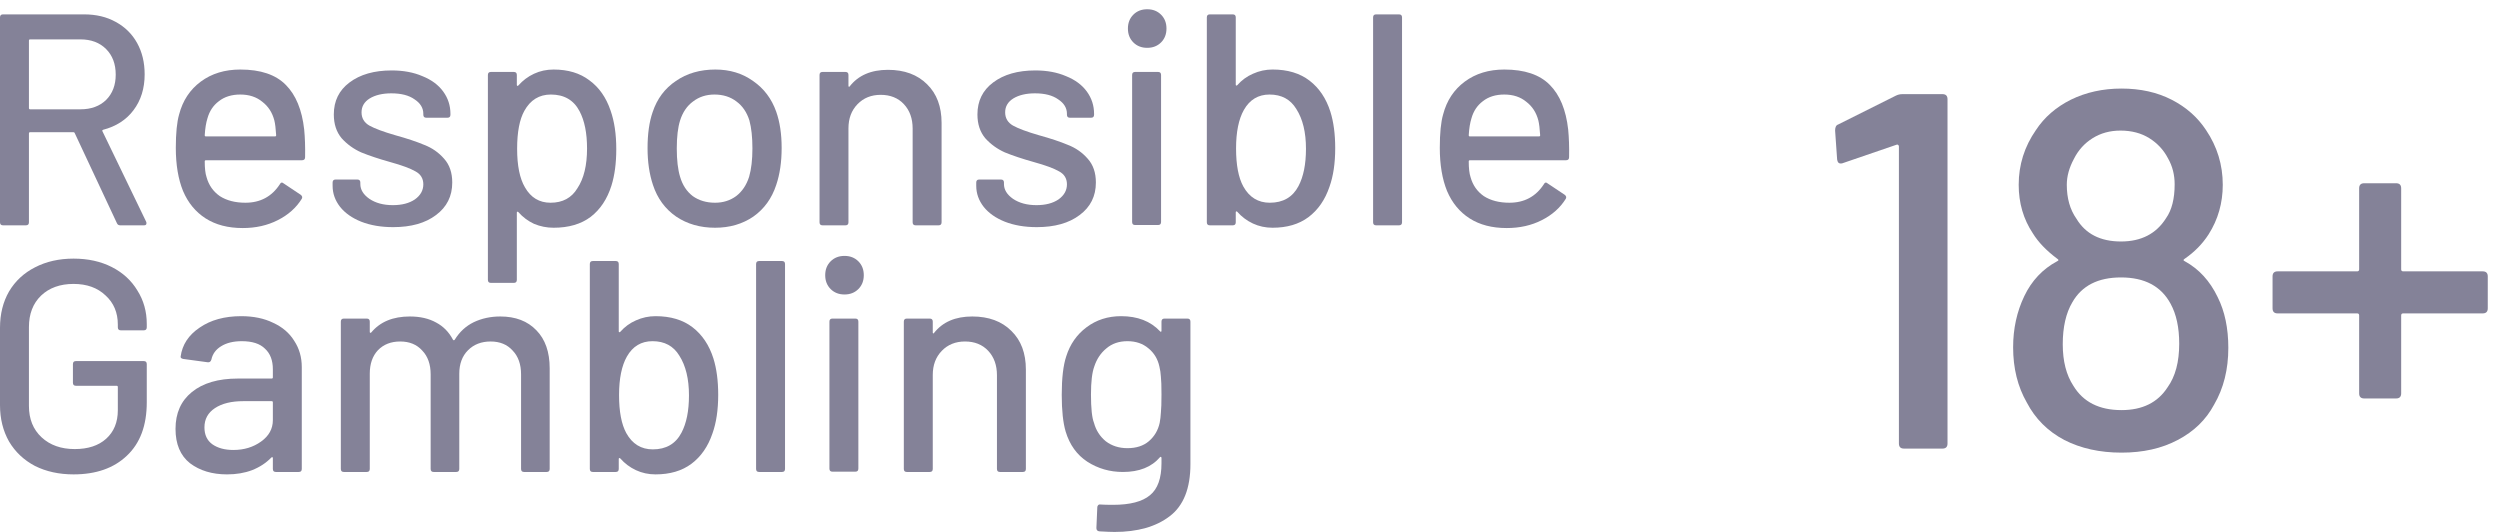 <svg width="188" height="40" viewBox="0 0 188 40" fill="none" xmlns="http://www.w3.org/2000/svg">
    <path d="M117.927 9.738C117.988 10.358 118.011 11.053 117.995 11.823C117.995 11.974 117.92 12.05 117.769 12.05H110.54C110.479 12.05 110.449 12.08 110.449 12.14C110.449 12.654 110.494 13.047 110.585 13.319C110.751 13.923 111.083 14.399 111.582 14.747C112.096 15.079 112.738 15.245 113.508 15.245C114.626 15.245 115.488 14.784 116.092 13.863C116.167 13.712 116.266 13.689 116.386 13.795L117.678 14.656C117.784 14.747 117.807 14.845 117.746 14.951C117.323 15.63 116.719 16.167 115.933 16.56C115.163 16.952 114.286 17.149 113.304 17.149C112.201 17.149 111.272 16.907 110.517 16.424C109.762 15.94 109.195 15.253 108.817 14.361C108.455 13.47 108.273 12.39 108.273 11.121C108.273 10.018 108.356 9.179 108.523 8.605C108.795 7.563 109.338 6.739 110.154 6.135C110.97 5.531 111.96 5.229 113.123 5.229C114.649 5.229 115.79 5.614 116.545 6.384C117.3 7.14 117.761 8.258 117.927 9.738ZM113.123 7.109C112.473 7.109 111.937 7.276 111.514 7.608C111.091 7.925 110.804 8.356 110.653 8.9C110.547 9.232 110.479 9.655 110.449 10.169C110.449 10.229 110.479 10.259 110.54 10.259H115.729C115.79 10.259 115.82 10.229 115.82 10.169C115.79 9.67 115.744 9.3 115.684 9.058C115.533 8.469 115.231 8.001 114.777 7.653C114.339 7.291 113.788 7.109 113.123 7.109Z"
          fill="#848298"/>
    <path d="M103.484 16.945C103.333 16.945 103.257 16.869 103.257 16.718V1.308C103.257 1.157 103.333 1.081 103.484 1.081H105.206C105.357 1.081 105.433 1.157 105.433 1.308V16.718C105.433 16.869 105.357 16.945 105.206 16.945H103.484Z"
          fill="#848298"/>
    <path d="M100.045 8.401C100.287 9.172 100.408 10.086 100.408 11.143C100.408 12.276 100.264 13.243 99.977 14.044C99.645 15.026 99.116 15.789 98.391 16.333C97.681 16.862 96.782 17.126 95.694 17.126C95.165 17.126 94.674 17.02 94.221 16.809C93.768 16.597 93.375 16.303 93.042 15.925C93.012 15.895 92.982 15.887 92.952 15.902C92.937 15.917 92.929 15.94 92.929 15.97V16.718C92.929 16.869 92.854 16.945 92.703 16.945H90.98C90.829 16.945 90.754 16.869 90.754 16.718V1.308C90.754 1.157 90.829 1.081 90.98 1.081H92.703C92.854 1.081 92.929 1.157 92.929 1.308V6.361C92.929 6.392 92.937 6.414 92.952 6.429C92.982 6.444 93.012 6.437 93.042 6.407C93.375 6.029 93.768 5.742 94.221 5.546C94.689 5.334 95.18 5.228 95.694 5.228C96.827 5.228 97.756 5.508 98.481 6.067C99.207 6.626 99.728 7.404 100.045 8.401ZM97.643 13.999C98.02 13.289 98.209 12.352 98.209 11.188C98.209 9.95 97.968 8.952 97.484 8.197C97.046 7.472 96.374 7.109 95.467 7.109C94.621 7.109 93.979 7.495 93.541 8.265C93.148 8.96 92.952 9.927 92.952 11.166C92.952 12.405 93.133 13.357 93.496 14.021C93.949 14.837 94.614 15.245 95.49 15.245C96.487 15.245 97.205 14.829 97.643 13.999Z"
          fill="#848298"/>
    <path d="M86.269 3.597C85.846 3.597 85.499 3.461 85.227 3.189C84.955 2.917 84.819 2.569 84.819 2.146C84.819 1.723 84.955 1.376 85.227 1.104C85.499 0.832 85.846 0.696 86.269 0.696C86.692 0.696 87.04 0.832 87.312 1.104C87.584 1.376 87.719 1.723 87.719 2.146C87.719 2.569 87.584 2.917 87.312 3.189C87.04 3.461 86.692 3.597 86.269 3.597ZM85.363 16.922C85.212 16.922 85.136 16.847 85.136 16.695V5.636C85.136 5.485 85.212 5.41 85.363 5.41H87.085C87.236 5.41 87.312 5.485 87.312 5.636V16.695C87.312 16.847 87.236 16.922 87.085 16.922H85.363Z"
          fill="#848298"/>
    <path d="M77.968 17.081C77.061 17.081 76.261 16.945 75.566 16.673C74.886 16.401 74.357 16.031 73.979 15.562C73.602 15.079 73.413 14.55 73.413 13.976V13.727C73.413 13.576 73.488 13.5 73.639 13.5H75.271C75.422 13.5 75.498 13.576 75.498 13.727V13.84C75.498 14.263 75.724 14.633 76.177 14.951C76.646 15.268 77.235 15.427 77.945 15.427C78.625 15.427 79.177 15.283 79.6 14.996C80.022 14.694 80.234 14.316 80.234 13.863C80.234 13.425 80.038 13.1 79.645 12.888C79.252 12.662 78.618 12.428 77.741 12.186C76.88 11.944 76.155 11.702 75.566 11.461C74.992 11.204 74.501 10.849 74.093 10.396C73.7 9.927 73.503 9.33 73.503 8.605C73.503 7.593 73.896 6.792 74.682 6.203C75.483 5.599 76.54 5.297 77.855 5.297C78.731 5.297 79.501 5.44 80.166 5.727C80.846 5.999 81.367 6.384 81.73 6.883C82.092 7.381 82.274 7.94 82.274 8.56V8.628C82.274 8.779 82.198 8.854 82.047 8.854H80.461C80.31 8.854 80.234 8.779 80.234 8.628V8.56C80.234 8.122 80.015 7.759 79.577 7.472C79.154 7.17 78.572 7.019 77.832 7.019C77.167 7.019 76.623 7.147 76.2 7.404C75.792 7.661 75.588 8.008 75.588 8.447C75.588 8.885 75.785 9.217 76.177 9.444C76.585 9.67 77.235 9.912 78.126 10.169C79.003 10.411 79.728 10.652 80.302 10.894C80.891 11.121 81.39 11.468 81.798 11.937C82.206 12.39 82.41 12.986 82.41 13.727C82.41 14.754 82.002 15.57 81.186 16.174C80.385 16.779 79.312 17.081 77.968 17.081Z"
          fill="#848298"/>
    <path d="M66.773 5.251C68.012 5.251 68.994 5.614 69.719 6.339C70.444 7.049 70.807 8.016 70.807 9.24V16.718C70.807 16.869 70.731 16.945 70.58 16.945H68.858C68.707 16.945 68.631 16.869 68.631 16.718V9.67C68.631 8.915 68.412 8.303 67.974 7.835C67.536 7.366 66.954 7.132 66.229 7.132C65.519 7.132 64.937 7.366 64.484 7.835C64.031 8.303 63.804 8.907 63.804 9.648V16.718C63.804 16.869 63.729 16.945 63.578 16.945H61.855C61.704 16.945 61.629 16.869 61.629 16.718V5.636C61.629 5.485 61.704 5.41 61.855 5.41H63.578C63.729 5.41 63.804 5.485 63.804 5.636V6.452C63.804 6.482 63.812 6.505 63.827 6.52C63.857 6.535 63.88 6.528 63.895 6.498C64.544 5.667 65.504 5.251 66.773 5.251Z"
          fill="#848298"/>
    <path d="M53.772 17.126C52.654 17.126 51.679 16.847 50.849 16.288C50.017 15.714 49.436 14.92 49.103 13.908C48.831 13.092 48.696 12.171 48.696 11.143C48.696 10.071 48.824 9.164 49.081 8.424C49.413 7.427 49.995 6.649 50.826 6.09C51.657 5.516 52.646 5.229 53.794 5.229C54.882 5.229 55.827 5.516 56.627 6.09C57.443 6.649 58.025 7.419 58.372 8.401C58.644 9.172 58.78 10.078 58.78 11.121C58.78 12.178 58.644 13.107 58.372 13.908C58.04 14.92 57.466 15.714 56.65 16.288C55.834 16.847 54.875 17.126 53.772 17.126ZM53.772 15.245C54.376 15.245 54.905 15.079 55.358 14.747C55.812 14.399 56.136 13.916 56.333 13.296C56.499 12.722 56.582 12.012 56.582 11.166C56.582 10.32 56.507 9.617 56.355 9.058C56.159 8.439 55.834 7.963 55.381 7.631C54.928 7.283 54.376 7.109 53.727 7.109C53.107 7.109 52.571 7.283 52.117 7.631C51.664 7.963 51.34 8.439 51.143 9.058C50.977 9.587 50.894 10.29 50.894 11.166C50.894 12.042 50.977 12.752 51.143 13.296C51.324 13.916 51.642 14.399 52.095 14.747C52.563 15.079 53.122 15.245 53.772 15.245Z"
          fill="#848298"/>
    <path d="M45.914 8.311C46.201 9.126 46.344 10.093 46.344 11.211C46.344 12.269 46.223 13.183 45.982 13.954C45.664 14.966 45.143 15.751 44.418 16.31C43.693 16.854 42.764 17.126 41.63 17.126C41.117 17.126 40.626 17.028 40.157 16.832C39.704 16.62 39.311 16.325 38.979 15.948C38.949 15.918 38.919 15.91 38.888 15.925C38.873 15.94 38.866 15.963 38.866 15.993V21.047C38.866 21.198 38.79 21.273 38.639 21.273H36.917C36.766 21.273 36.69 21.198 36.69 21.047V5.636C36.69 5.485 36.766 5.41 36.917 5.41H38.639C38.79 5.41 38.866 5.485 38.866 5.636V6.384C38.866 6.415 38.873 6.437 38.888 6.452C38.919 6.467 38.949 6.46 38.979 6.43C39.311 6.052 39.704 5.757 40.157 5.546C40.611 5.334 41.102 5.229 41.63 5.229C42.718 5.229 43.617 5.5 44.327 6.044C45.052 6.573 45.581 7.329 45.914 8.311ZM43.421 14.157C43.904 13.432 44.146 12.435 44.146 11.166C44.146 10.003 43.957 9.066 43.579 8.356C43.141 7.525 42.424 7.109 41.426 7.109C40.55 7.109 39.885 7.517 39.432 8.333C39.07 8.983 38.888 9.935 38.888 11.189C38.888 12.458 39.085 13.425 39.477 14.089C39.916 14.86 40.558 15.245 41.404 15.245C42.31 15.245 42.983 14.883 43.421 14.157Z"
          fill="#848298"/>
    <path d="M29.567 17.081C28.661 17.081 27.86 16.945 27.165 16.673C26.485 16.401 25.956 16.031 25.579 15.562C25.201 15.079 25.012 14.55 25.012 13.976V13.727C25.012 13.576 25.088 13.5 25.239 13.5H26.87C27.022 13.5 27.097 13.576 27.097 13.727V13.84C27.097 14.263 27.324 14.633 27.777 14.951C28.245 15.268 28.835 15.427 29.545 15.427C30.224 15.427 30.776 15.283 31.199 14.996C31.622 14.694 31.834 14.316 31.834 13.863C31.834 13.425 31.637 13.1 31.244 12.888C30.852 12.662 30.217 12.428 29.341 12.186C28.48 11.944 27.754 11.702 27.165 11.461C26.591 11.204 26.1 10.849 25.692 10.396C25.299 9.927 25.103 9.33 25.103 8.605C25.103 7.593 25.496 6.792 26.281 6.203C27.082 5.599 28.14 5.297 29.454 5.297C30.33 5.297 31.101 5.44 31.765 5.727C32.445 5.999 32.967 6.384 33.329 6.883C33.692 7.381 33.873 7.94 33.873 8.56V8.628C33.873 8.779 33.798 8.854 33.647 8.854H32.06C31.909 8.854 31.834 8.779 31.834 8.628V8.56C31.834 8.122 31.614 7.759 31.176 7.472C30.753 7.17 30.172 7.019 29.431 7.019C28.767 7.019 28.223 7.147 27.8 7.404C27.392 7.661 27.188 8.008 27.188 8.447C27.188 8.885 27.384 9.217 27.777 9.444C28.185 9.67 28.835 9.912 29.726 10.169C30.602 10.411 31.327 10.652 31.901 10.894C32.491 11.121 32.989 11.468 33.397 11.937C33.805 12.39 34.009 12.986 34.009 13.727C34.009 14.754 33.601 15.57 32.785 16.174C31.985 16.779 30.912 17.081 29.567 17.081Z"
          fill="#848298"/>
    <path d="M22.875 9.738C22.935 10.358 22.958 11.053 22.943 11.823C22.943 11.974 22.867 12.05 22.716 12.05H15.487C15.426 12.05 15.396 12.08 15.396 12.14C15.396 12.654 15.441 13.047 15.532 13.319C15.698 13.923 16.031 14.399 16.529 14.747C17.043 15.079 17.685 15.245 18.456 15.245C19.573 15.245 20.435 14.784 21.039 13.863C21.115 13.712 21.213 13.689 21.334 13.795L22.625 14.656C22.731 14.747 22.754 14.845 22.693 14.951C22.27 15.63 21.666 16.167 20.88 16.56C20.11 16.952 19.234 17.149 18.252 17.149C17.149 17.149 16.22 16.907 15.464 16.424C14.709 15.94 14.142 15.253 13.764 14.361C13.402 13.47 13.221 12.39 13.221 11.121C13.221 10.018 13.304 9.179 13.47 8.605C13.742 7.563 14.286 6.739 15.101 6.135C15.917 5.531 16.907 5.229 18.07 5.229C19.596 5.229 20.737 5.614 21.492 6.384C22.248 7.14 22.709 8.258 22.875 9.738ZM18.07 7.109C17.421 7.109 16.884 7.276 16.461 7.608C16.038 7.925 15.751 8.356 15.6 8.9C15.494 9.232 15.426 9.655 15.396 10.169C15.396 10.229 15.426 10.259 15.487 10.259H20.676C20.737 10.259 20.767 10.229 20.767 10.169C20.737 9.67 20.692 9.3 20.631 9.058C20.48 8.469 20.178 8.001 19.725 7.653C19.287 7.291 18.735 7.109 18.07 7.109Z"
          fill="#848298"/>
    <path d="M9.042 16.945C8.921 16.945 8.838 16.892 8.793 16.786L5.62 10.01C5.605 9.965 5.575 9.942 5.53 9.942H2.266C2.206 9.942 2.176 9.972 2.176 10.033V16.718C2.176 16.869 2.1 16.945 1.949 16.945H0.227C0.076 16.945 0 16.869 0 16.718V1.308C0 1.157 0.076 1.081 0.227 1.081H6.323C7.229 1.081 8.022 1.27 8.702 1.648C9.397 2.025 9.934 2.554 10.311 3.234C10.689 3.914 10.878 4.7 10.878 5.591C10.878 6.648 10.598 7.547 10.039 8.288C9.495 9.013 8.732 9.504 7.75 9.761C7.69 9.791 7.675 9.829 7.705 9.874L10.991 16.673C11.006 16.703 11.014 16.741 11.014 16.786C11.014 16.892 10.953 16.945 10.832 16.945H9.042ZM2.266 2.962C2.206 2.962 2.176 2.992 2.176 3.053V8.129C2.176 8.189 2.206 8.22 2.266 8.22H6.051C6.852 8.22 7.494 7.986 7.977 7.517C8.461 7.034 8.702 6.399 8.702 5.614C8.702 4.813 8.461 4.171 7.977 3.687C7.494 3.204 6.852 2.962 6.051 2.962H2.266Z"
          fill="#848298"/>
    <path d="M87.344 24.184C87.344 24.033 87.42 23.957 87.571 23.957H89.293C89.444 23.957 89.52 24.033 89.52 24.184V34.903C89.52 36.731 88.999 38.038 87.956 38.824C86.929 39.609 85.546 40.002 83.809 40.002C83.567 40.002 83.189 39.987 82.676 39.957C82.525 39.942 82.449 39.859 82.449 39.708L82.517 38.144C82.517 38.084 82.54 38.031 82.585 37.985C82.63 37.94 82.691 37.925 82.766 37.94C82.978 37.955 83.288 37.963 83.695 37.963C84.98 37.963 85.909 37.721 86.483 37.237C87.057 36.769 87.344 35.968 87.344 34.835V34.427C87.344 34.397 87.329 34.374 87.299 34.359C87.284 34.344 87.261 34.352 87.231 34.382C86.596 35.122 85.667 35.492 84.443 35.492C83.461 35.492 82.57 35.236 81.769 34.722C80.984 34.208 80.44 33.453 80.138 32.456C79.941 31.791 79.843 30.869 79.843 29.691C79.843 28.437 79.956 27.47 80.183 26.79C80.47 25.884 80.976 25.159 81.701 24.615C82.442 24.056 83.31 23.776 84.307 23.776C85.546 23.776 86.521 24.154 87.231 24.909C87.261 24.939 87.284 24.954 87.299 24.954C87.329 24.939 87.344 24.917 87.344 24.887V24.184ZM87.208 31.799C87.254 31.557 87.284 31.3 87.299 31.028C87.329 30.756 87.344 30.303 87.344 29.668C87.344 29.034 87.329 28.588 87.299 28.331C87.284 28.059 87.246 27.802 87.186 27.561C87.065 27.002 86.793 26.548 86.37 26.201C85.947 25.838 85.418 25.657 84.783 25.657C84.149 25.657 83.62 25.838 83.197 26.201C82.774 26.548 82.472 27.002 82.29 27.561C82.124 28.014 82.041 28.716 82.041 29.668C82.041 30.711 82.117 31.421 82.268 31.799C82.419 32.358 82.713 32.818 83.152 33.181C83.605 33.528 84.149 33.702 84.783 33.702C85.448 33.702 85.984 33.528 86.392 33.181C86.815 32.818 87.087 32.358 87.208 31.799Z"
          fill="#848298"/>
    <path d="M73.112 23.799C74.351 23.799 75.333 24.161 76.058 24.887C76.784 25.597 77.146 26.564 77.146 27.787V35.266C77.146 35.417 77.071 35.492 76.92 35.492H75.197C75.046 35.492 74.971 35.417 74.971 35.266V28.218C74.971 27.462 74.752 26.851 74.314 26.382C73.875 25.914 73.294 25.68 72.569 25.68C71.859 25.68 71.277 25.914 70.824 26.382C70.37 26.851 70.144 27.455 70.144 28.195V35.266C70.144 35.417 70.068 35.492 69.917 35.492H68.195C68.044 35.492 67.968 35.417 67.968 35.266V24.184C67.968 24.033 68.044 23.957 68.195 23.957H69.917C70.068 23.957 70.144 24.033 70.144 24.184V25C70.144 25.03 70.151 25.053 70.166 25.068C70.197 25.083 70.219 25.076 70.234 25.045C70.884 24.214 71.843 23.799 73.112 23.799Z"
          fill="#848298"/>
    <path d="M63.506 22.145C63.083 22.145 62.736 22.009 62.464 21.737C62.192 21.465 62.056 21.117 62.056 20.694C62.056 20.271 62.192 19.924 62.464 19.652C62.736 19.38 63.083 19.244 63.506 19.244C63.929 19.244 64.277 19.38 64.549 19.652C64.821 19.924 64.957 20.271 64.957 20.694C64.957 21.117 64.821 21.465 64.549 21.737C64.277 22.009 63.929 22.145 63.506 22.145ZM62.6 35.47C62.449 35.47 62.373 35.394 62.373 35.243V24.184C62.373 24.033 62.449 23.957 62.6 23.957H64.322C64.473 23.957 64.549 24.033 64.549 24.184V35.243C64.549 35.394 64.473 35.47 64.322 35.47H62.6Z"
          fill="#848298"/>
    <path d="M57.085 35.492C56.934 35.492 56.858 35.417 56.858 35.266V19.855C56.858 19.704 56.934 19.629 57.085 19.629H58.807C58.958 19.629 59.034 19.704 59.034 19.855V35.266C59.034 35.417 58.958 35.492 58.807 35.492H57.085Z"
          fill="#848298"/>
    <path d="M53.646 26.949C53.888 27.719 54.009 28.633 54.009 29.691C54.009 30.824 53.865 31.791 53.578 32.592C53.246 33.574 52.717 34.337 51.992 34.88C51.282 35.409 50.383 35.674 49.295 35.674C48.766 35.674 48.275 35.568 47.822 35.356C47.369 35.145 46.976 34.85 46.644 34.473C46.614 34.442 46.583 34.435 46.553 34.45C46.538 34.465 46.53 34.488 46.53 34.518V35.266C46.53 35.417 46.455 35.492 46.304 35.492H44.581C44.43 35.492 44.355 35.417 44.355 35.266V19.855C44.355 19.704 44.43 19.629 44.581 19.629H46.304C46.455 19.629 46.53 19.704 46.53 19.855V24.909C46.53 24.939 46.538 24.962 46.553 24.977C46.583 24.992 46.614 24.985 46.644 24.954C46.976 24.577 47.369 24.29 47.822 24.093C48.291 23.882 48.782 23.776 49.295 23.776C50.428 23.776 51.358 24.055 52.083 24.614C52.808 25.174 53.329 25.952 53.646 26.949ZM51.244 32.546C51.622 31.836 51.811 30.899 51.811 29.736C51.811 28.497 51.569 27.5 51.086 26.745C50.647 26.02 49.975 25.657 49.069 25.657C48.222 25.657 47.58 26.042 47.142 26.813C46.749 27.508 46.553 28.475 46.553 29.713C46.553 30.952 46.734 31.904 47.097 32.569C47.55 33.385 48.215 33.793 49.091 33.793C50.088 33.793 50.806 33.377 51.244 32.546Z"
          fill="#848298"/>
    <path d="M37.62 23.799C38.768 23.799 39.675 24.146 40.339 24.841C41.004 25.521 41.336 26.473 41.336 27.697V35.266C41.336 35.417 41.261 35.492 41.11 35.492H39.41C39.259 35.492 39.184 35.417 39.184 35.266V28.15C39.184 27.395 38.972 26.798 38.549 26.36C38.141 25.906 37.59 25.68 36.895 25.68C36.2 25.68 35.633 25.899 35.195 26.337C34.757 26.775 34.538 27.364 34.538 28.105V35.266C34.538 35.417 34.462 35.492 34.311 35.492H32.611C32.46 35.492 32.385 35.417 32.385 35.266V28.15C32.385 27.395 32.173 26.798 31.75 26.36C31.342 25.906 30.791 25.68 30.096 25.68C29.401 25.68 28.842 25.899 28.419 26.337C28.011 26.775 27.807 27.364 27.807 28.105V35.266C27.807 35.417 27.732 35.492 27.58 35.492H25.858C25.707 35.492 25.631 35.417 25.631 35.266V24.184C25.631 24.033 25.707 23.957 25.858 23.957H27.58C27.732 23.957 27.807 24.033 27.807 24.184V24.955C27.807 24.985 27.815 25.008 27.83 25.023C27.86 25.038 27.89 25.03 27.92 25C28.585 24.199 29.552 23.799 30.821 23.799C31.592 23.799 32.249 23.95 32.793 24.252C33.337 24.539 33.76 24.97 34.062 25.544C34.107 25.604 34.153 25.604 34.198 25.544C34.56 24.955 35.036 24.517 35.626 24.229C36.23 23.942 36.895 23.799 37.62 23.799Z"
          fill="#848298"/>
    <path d="M18.139 23.776C19.061 23.776 19.862 23.942 20.541 24.275C21.236 24.592 21.765 25.045 22.128 25.634C22.506 26.209 22.694 26.866 22.694 27.606V35.266C22.694 35.417 22.619 35.492 22.468 35.492H20.745C20.594 35.492 20.519 35.417 20.519 35.266V34.45C20.519 34.374 20.481 34.359 20.406 34.405C20.013 34.812 19.529 35.13 18.955 35.356C18.396 35.568 17.769 35.674 17.074 35.674C15.956 35.674 15.027 35.394 14.287 34.835C13.562 34.261 13.199 33.4 13.199 32.252C13.199 31.073 13.607 30.152 14.423 29.487C15.254 28.807 16.41 28.467 17.89 28.467H20.428C20.489 28.467 20.519 28.437 20.519 28.377V27.765C20.519 27.1 20.323 26.586 19.93 26.224C19.552 25.846 18.97 25.657 18.185 25.657C17.55 25.657 17.029 25.785 16.621 26.042C16.228 26.284 15.986 26.616 15.896 27.039C15.851 27.191 15.76 27.259 15.624 27.243L13.788 26.994C13.637 26.964 13.569 26.903 13.584 26.813C13.705 25.921 14.181 25.196 15.012 24.637C15.843 24.063 16.885 23.776 18.139 23.776ZM17.55 33.838C18.351 33.838 19.046 33.627 19.635 33.203C20.224 32.781 20.519 32.244 20.519 31.595V30.257C20.519 30.197 20.489 30.167 20.428 30.167H18.298C17.407 30.167 16.697 30.34 16.168 30.688C15.639 31.035 15.374 31.519 15.374 32.138C15.374 32.697 15.571 33.12 15.964 33.407C16.372 33.694 16.901 33.838 17.55 33.838Z"
          fill="#848298"/>
    <path d="M5.53 35.674C4.442 35.674 3.475 35.462 2.629 35.039C1.798 34.601 1.148 33.989 0.68 33.203C0.227 32.403 0 31.489 0 30.461V24.66C0 23.617 0.227 22.703 0.68 21.918C1.148 21.132 1.798 20.528 2.629 20.105C3.475 19.667 4.442 19.448 5.53 19.448C6.617 19.448 7.577 19.659 8.408 20.082C9.239 20.505 9.881 21.094 10.334 21.85C10.802 22.59 11.037 23.428 11.037 24.365V24.614C11.037 24.766 10.961 24.841 10.81 24.841H9.088C8.936 24.841 8.861 24.766 8.861 24.614V24.41C8.861 23.504 8.551 22.771 7.932 22.212C7.327 21.638 6.527 21.351 5.53 21.351C4.517 21.351 3.701 21.646 3.082 22.235C2.478 22.824 2.176 23.61 2.176 24.592V30.529C2.176 31.511 2.493 32.297 3.127 32.886C3.762 33.475 4.593 33.77 5.62 33.77C6.617 33.77 7.403 33.513 7.977 32.999C8.566 32.471 8.861 31.753 8.861 30.847V29.102C8.861 29.041 8.831 29.011 8.77 29.011H5.711C5.56 29.011 5.484 28.935 5.484 28.784V27.379C5.484 27.228 5.56 27.153 5.711 27.153H10.81C10.961 27.153 11.037 27.228 11.037 27.379V30.257C11.037 31.995 10.538 33.332 9.541 34.269C8.559 35.205 7.222 35.674 5.53 35.674Z"
          fill="#848298"/>
    <path d="M142.569 7.193C142.722 7.117 142.887 7.079 143.064 7.079H146.073C146.327 7.079 146.453 7.206 146.453 7.46V33.353C146.453 33.607 146.327 33.734 146.073 33.734H143.179C142.925 33.734 142.798 33.607 142.798 33.353V11.001C142.798 10.95 142.773 10.912 142.722 10.887C142.696 10.861 142.658 10.861 142.608 10.887L138.609 12.257C138.558 12.283 138.495 12.296 138.419 12.296C138.267 12.296 138.178 12.194 138.152 11.991L138 9.82C138 9.567 138.076 9.414 138.228 9.363L142.569 7.193Z"
          fill="#848298"/>
    <path d="M166.771 22.348C167.304 23.414 167.57 24.684 167.57 26.156C167.57 27.781 167.215 29.202 166.504 30.421C165.895 31.563 164.981 32.452 163.763 33.086C162.569 33.721 161.161 34.038 159.536 34.038C157.911 34.038 156.477 33.721 155.233 33.086C153.989 32.426 153.05 31.487 152.415 30.269C151.73 29.075 151.387 27.692 151.387 26.118C151.387 24.722 151.666 23.44 152.225 22.272C152.783 21.104 153.608 20.229 154.7 19.645C154.827 19.594 154.827 19.53 154.7 19.454C153.887 18.845 153.278 18.21 152.872 17.55C152.161 16.484 151.806 15.266 151.806 13.895C151.806 12.397 152.237 11.026 153.101 9.782C153.735 8.818 154.611 8.056 155.728 7.498C156.87 6.939 158.14 6.66 159.536 6.66C160.957 6.66 162.214 6.939 163.306 7.498C164.397 8.056 165.26 8.818 165.895 9.782C166.733 11.026 167.152 12.397 167.152 13.895C167.152 15.266 166.796 16.509 166.085 17.627C165.628 18.337 165.032 18.947 164.296 19.454C164.169 19.53 164.169 19.594 164.296 19.645C165.362 20.229 166.187 21.13 166.771 22.348ZM155.956 11.953C155.601 12.613 155.423 13.26 155.423 13.895C155.423 14.91 155.664 15.761 156.147 16.446C156.832 17.588 157.949 18.16 159.498 18.16C161.021 18.16 162.151 17.576 162.887 16.408C163.318 15.799 163.534 14.948 163.534 13.857C163.534 13.146 163.369 12.499 163.039 11.915C162.709 11.28 162.239 10.772 161.63 10.392C161.021 10.011 160.297 9.82 159.46 9.82C158.673 9.82 157.975 10.011 157.365 10.392C156.756 10.772 156.286 11.293 155.956 11.953ZM163.001 29.126C163.585 28.314 163.877 27.222 163.877 25.852C163.877 24.633 163.661 23.63 163.229 22.843C162.519 21.523 161.275 20.863 159.498 20.863C157.772 20.863 156.553 21.485 155.842 22.729C155.36 23.541 155.119 24.595 155.119 25.89C155.119 27.159 155.385 28.2 155.918 29.012C156.655 30.23 157.86 30.84 159.536 30.84C161.11 30.84 162.265 30.269 163.001 29.126Z"
          fill="#848298"/>
    <path d="M186.699 20.406C186.953 20.406 187.08 20.533 187.08 20.787V23.186C187.08 23.44 186.953 23.567 186.699 23.567H180.721C180.619 23.567 180.568 23.617 180.568 23.719V29.583C180.568 29.837 180.441 29.964 180.188 29.964H177.789C177.535 29.964 177.408 29.837 177.408 29.583V23.719C177.408 23.617 177.357 23.567 177.255 23.567H171.277C171.023 23.567 170.896 23.44 170.896 23.186V20.787C170.896 20.533 171.023 20.406 171.277 20.406H177.255C177.357 20.406 177.408 20.355 177.408 20.254V14.161C177.408 13.908 177.535 13.78 177.789 13.78H180.188C180.441 13.78 180.568 13.908 180.568 14.161V20.254C180.568 20.355 180.619 20.406 180.721 20.406H186.699Z"
          fill="#848298"/>
</svg>
